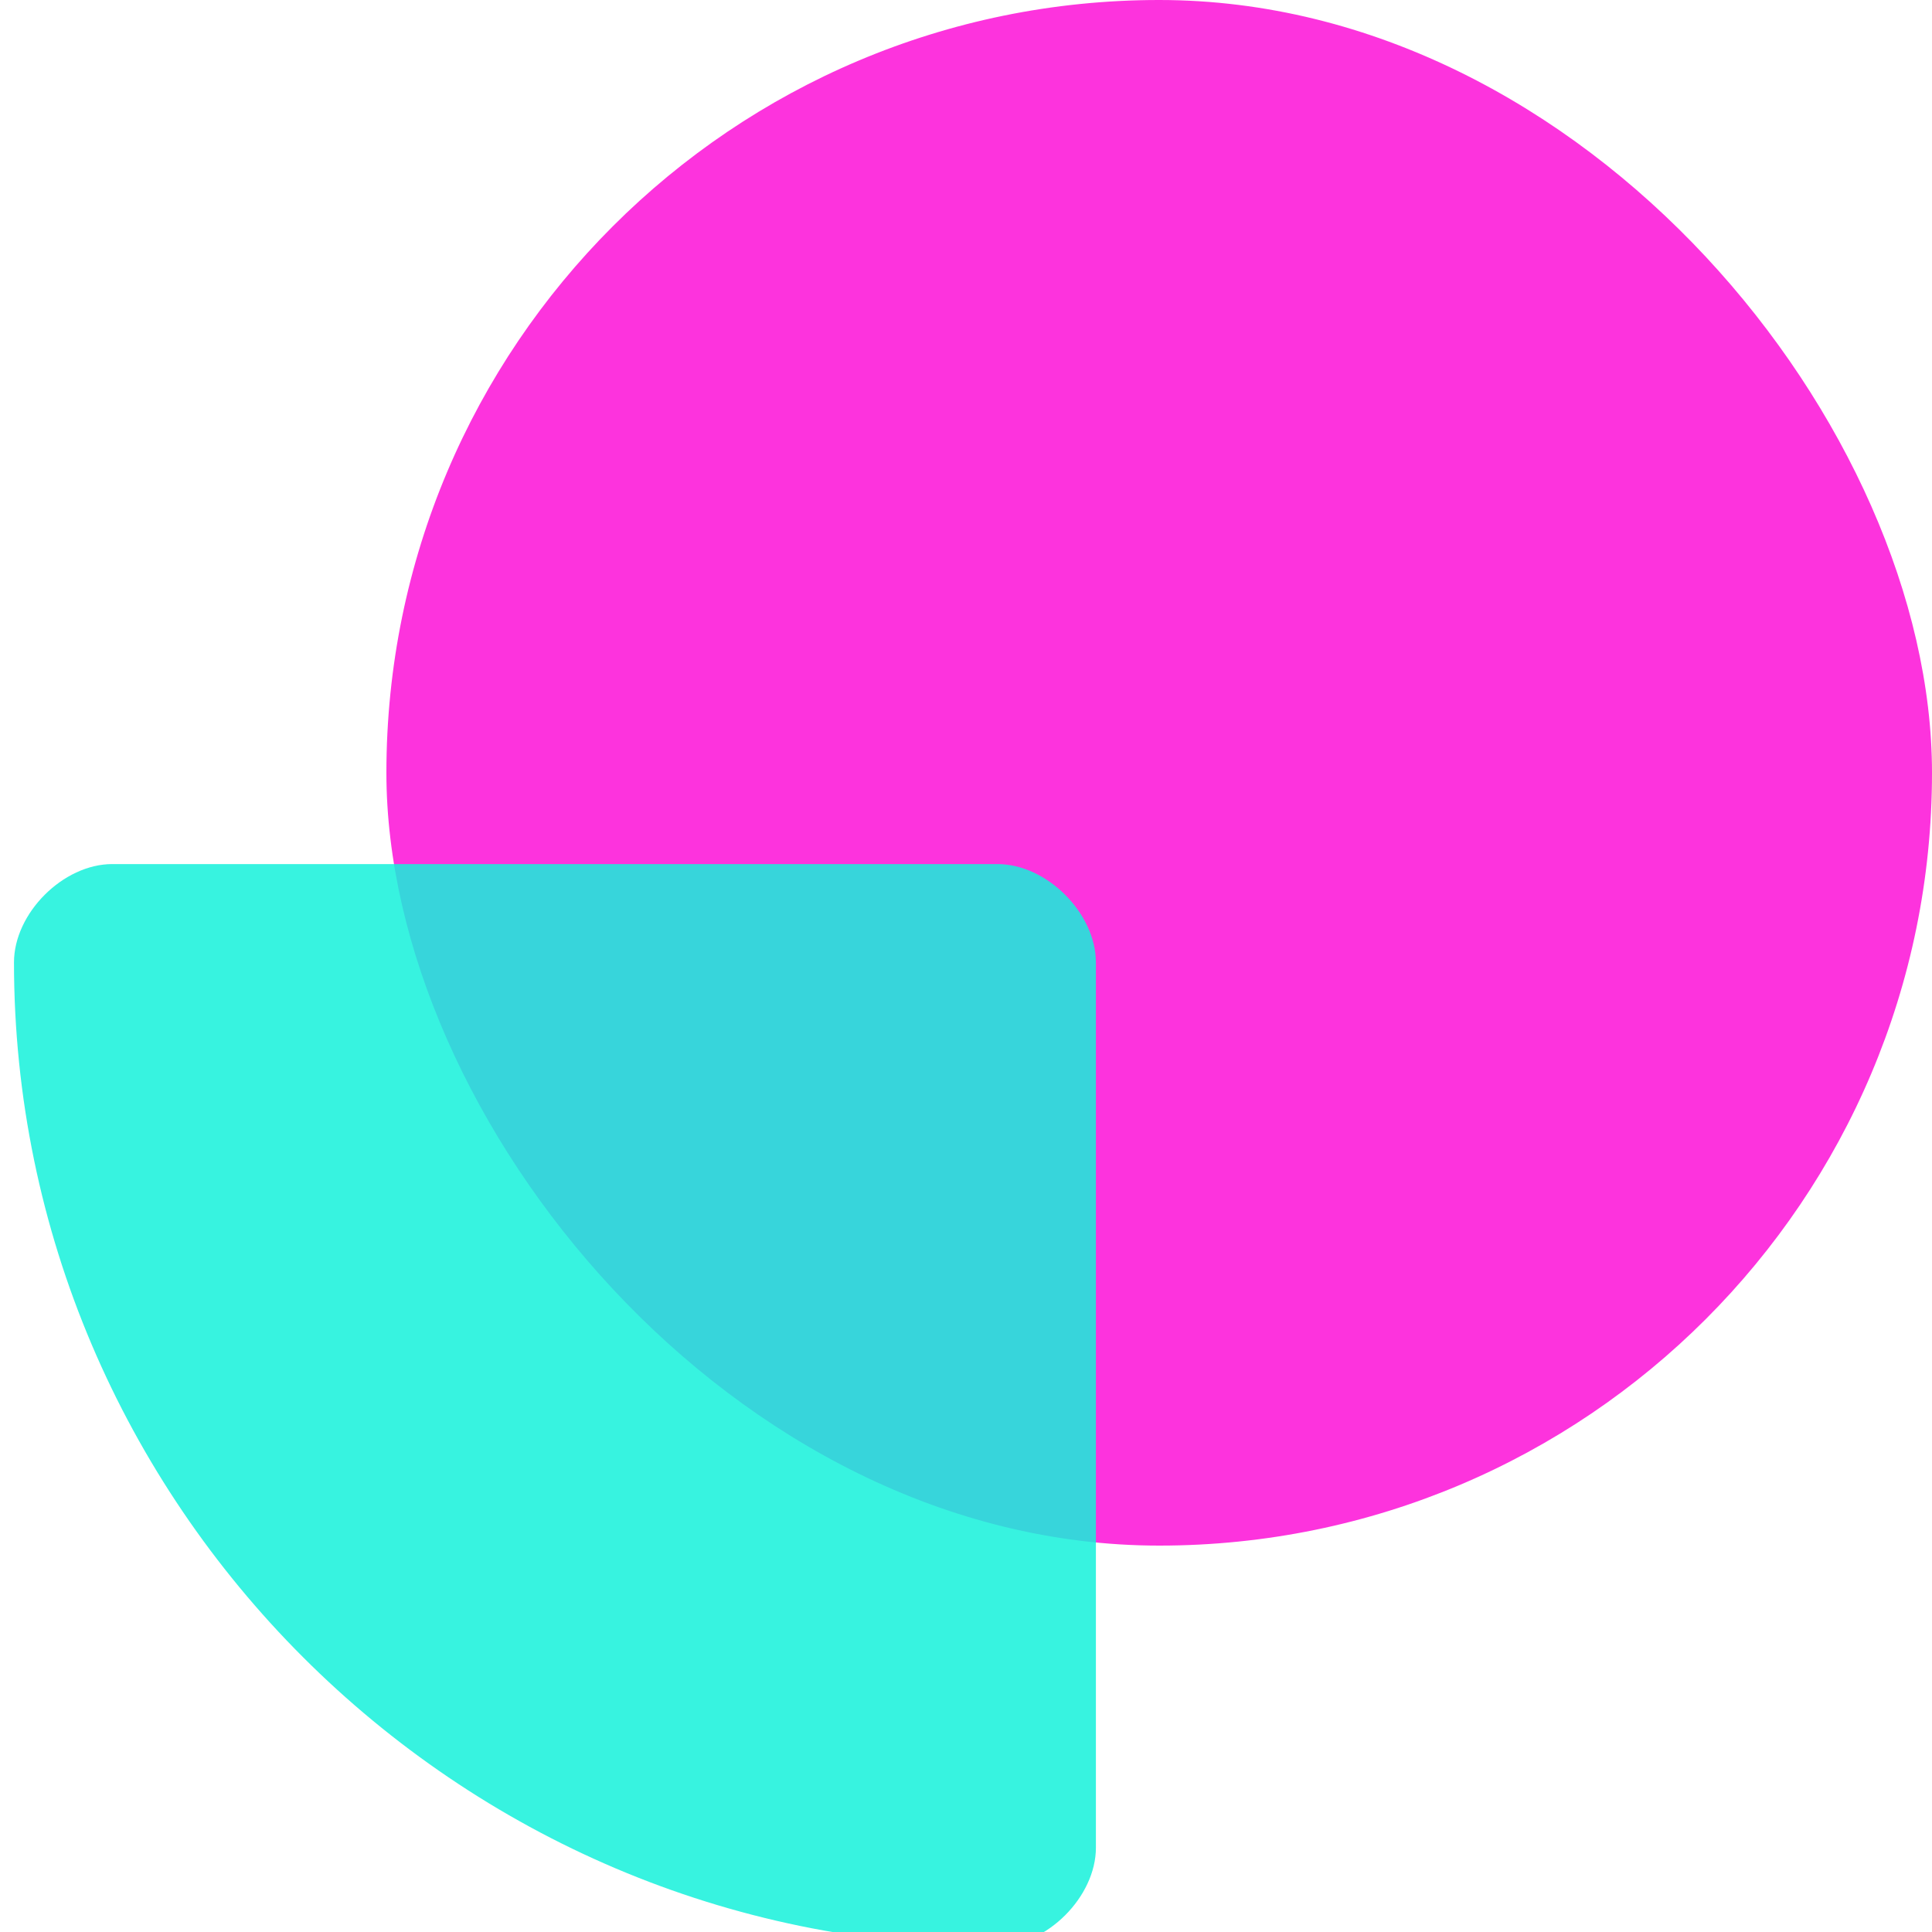 <svg width="50" height="50" viewBox="0 0 50 50" fill="none" xmlns="http://www.w3.org/2000/svg">
<g clip-path="url(#clip0_706_44)">
<rect x="10" width="40" height="40" rx="20" fill="#FC00D4" fill-opacity="0.8"/>
<path d="M25.816 50.362C27.089 50.362 28.362 49.089 28.362 47.816L28.362 24.907C28.362 23.634 27.089 22.362 25.816 22.362L2.907 22.362C1.634 22.362 0.362 23.634 0.362 24.907C0.362 38.907 11.816 50.362 25.816 50.362Z" fill="#14F1DB" fill-opacity="0.85"/>
</g>
<defs>
<clipPath id="clip0_706_44">
<rect width="50" height="50" fill="white"/>
</clipPath>
</defs>
</svg>